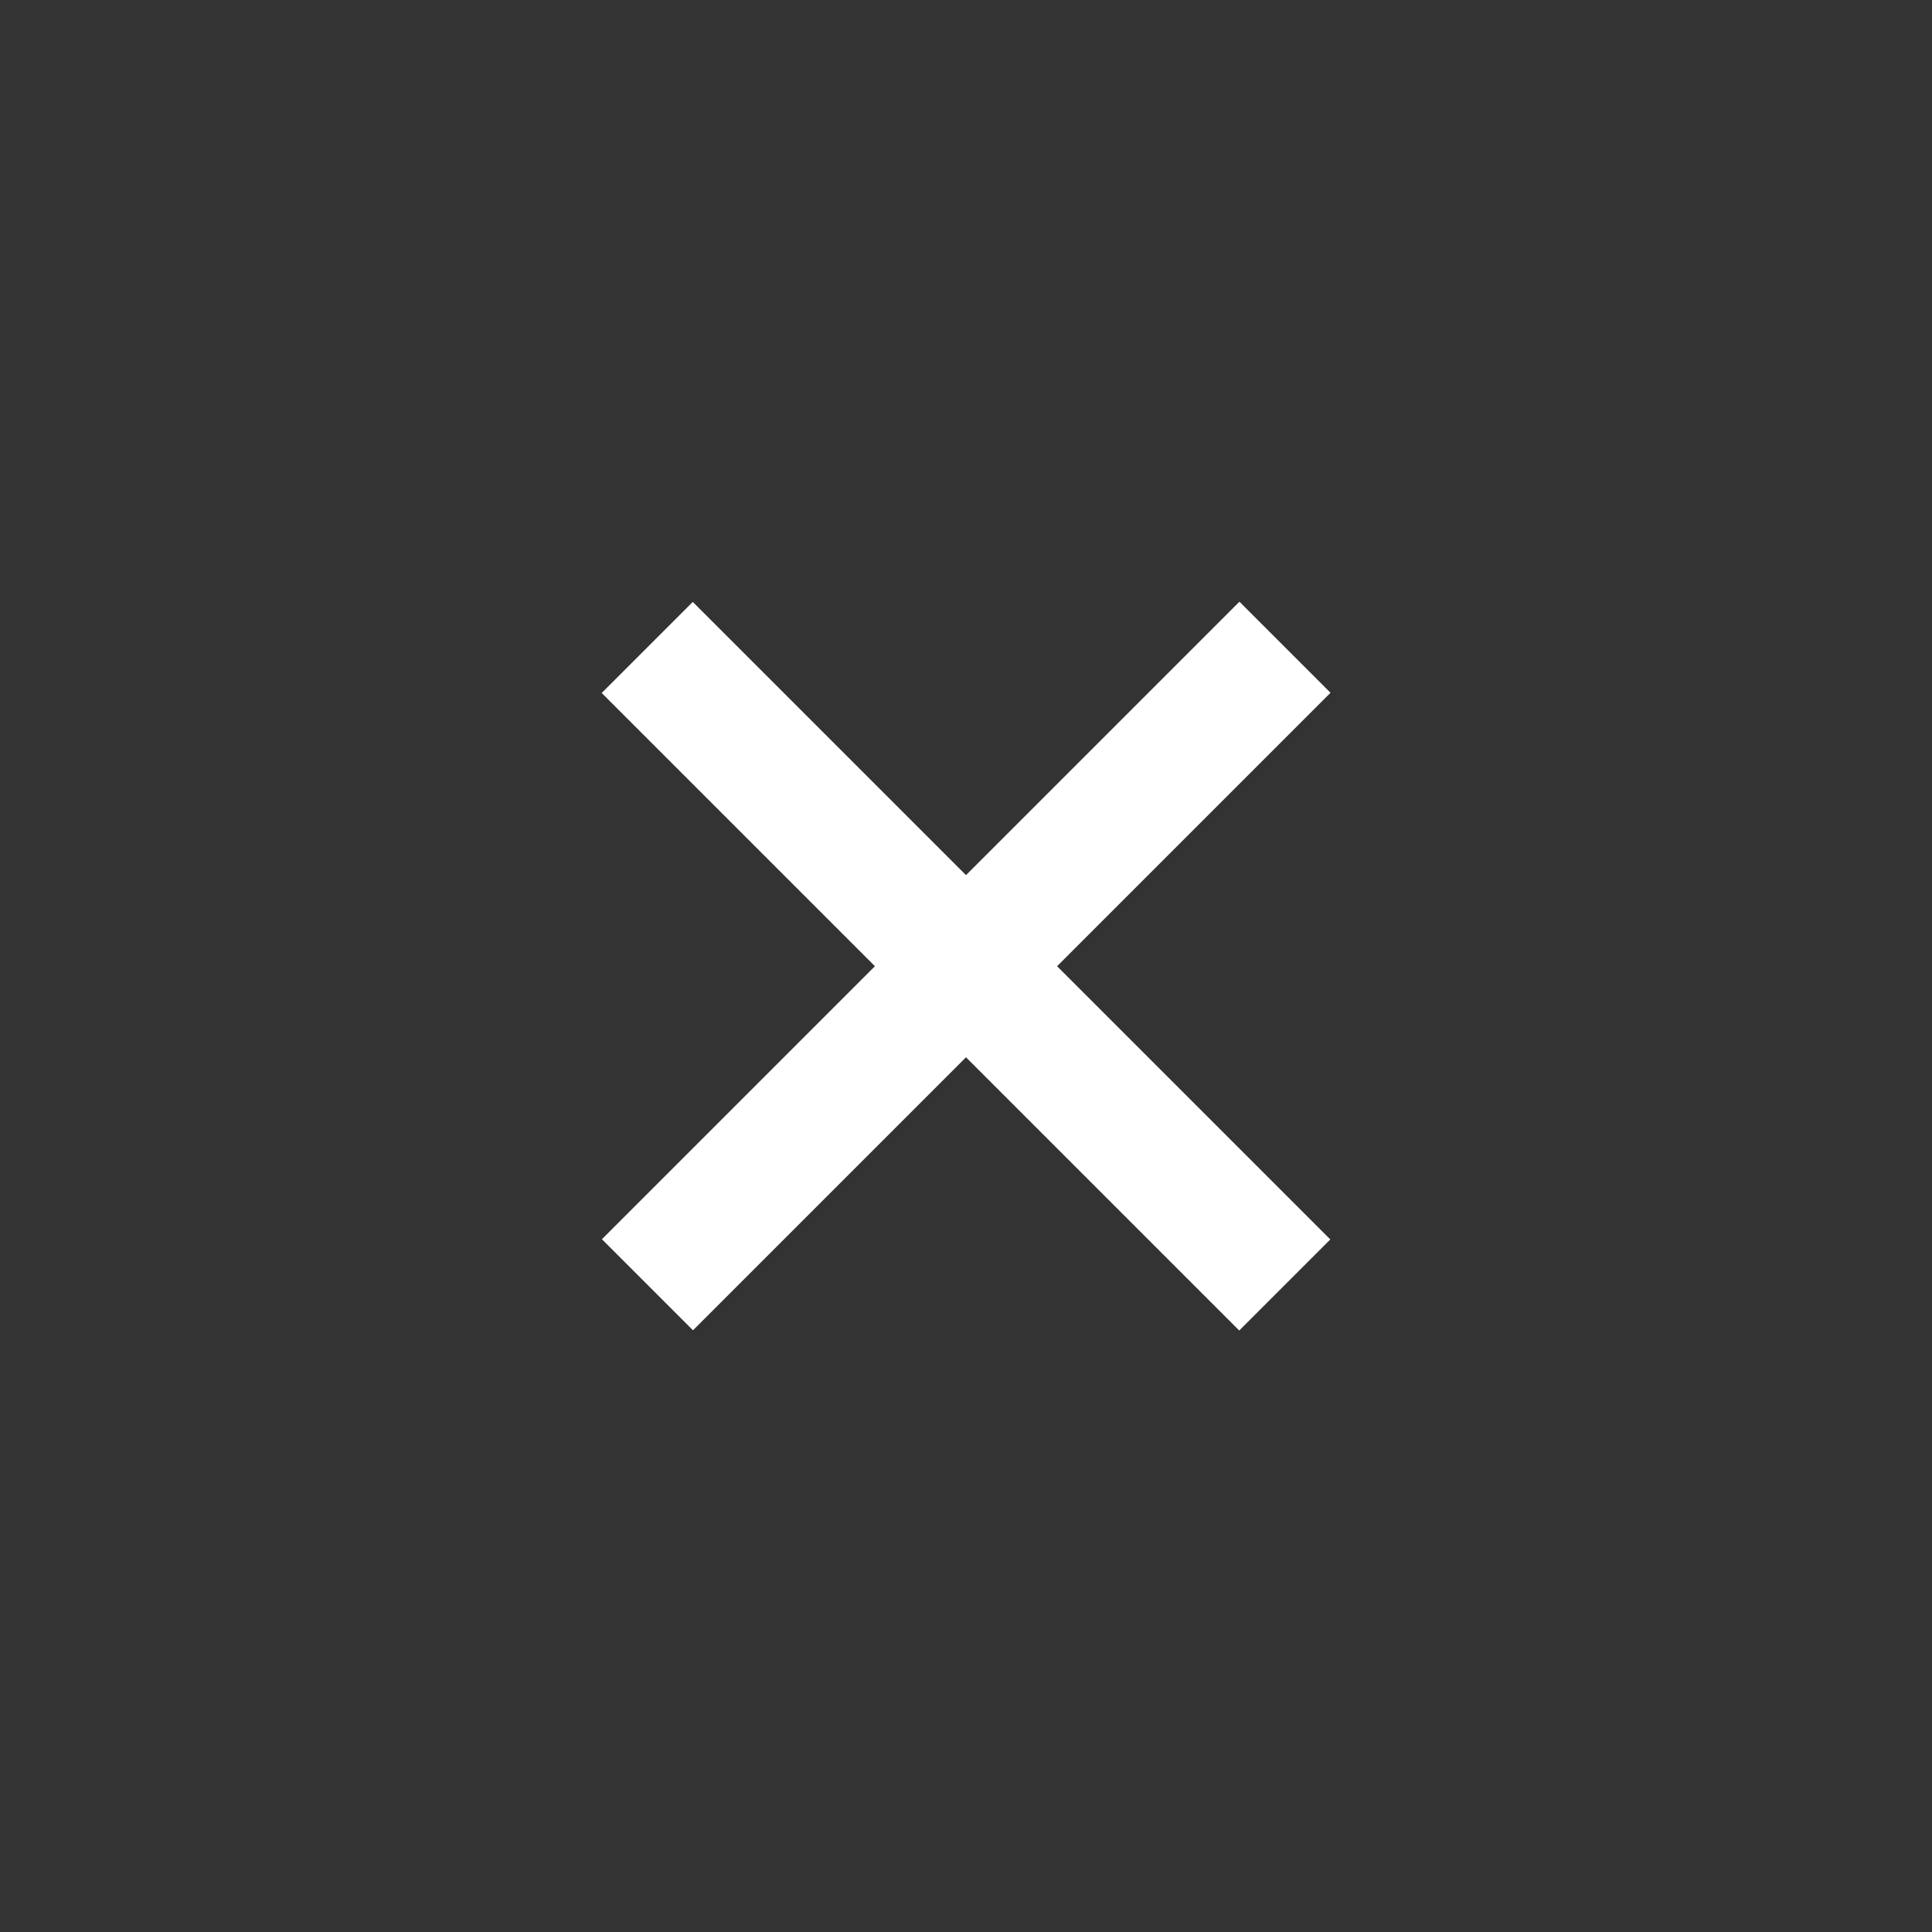 <?xml version="1.0" encoding="UTF-8"?>
<svg id="_レイヤー_1" data-name="レイヤー 1" xmlns="http://www.w3.org/2000/svg" width="30" height="30" viewBox="0 0 30 30">
  <rect x="0" y="0" width="30" height="30" fill="#333333" stroke="none"/>
  <defs>
    <style>
      .cls-1 {
        fill: #fff;
      }
    </style>
  </defs>
  <rect class="cls-1" x="8" y="14" width="14" height="2" transform="translate(-6.21 15) rotate(-45)"/>
  <rect class="cls-1" x="8" y="14" width="14" height="2" transform="translate(15 -6.21) rotate(45)"/>
</svg>